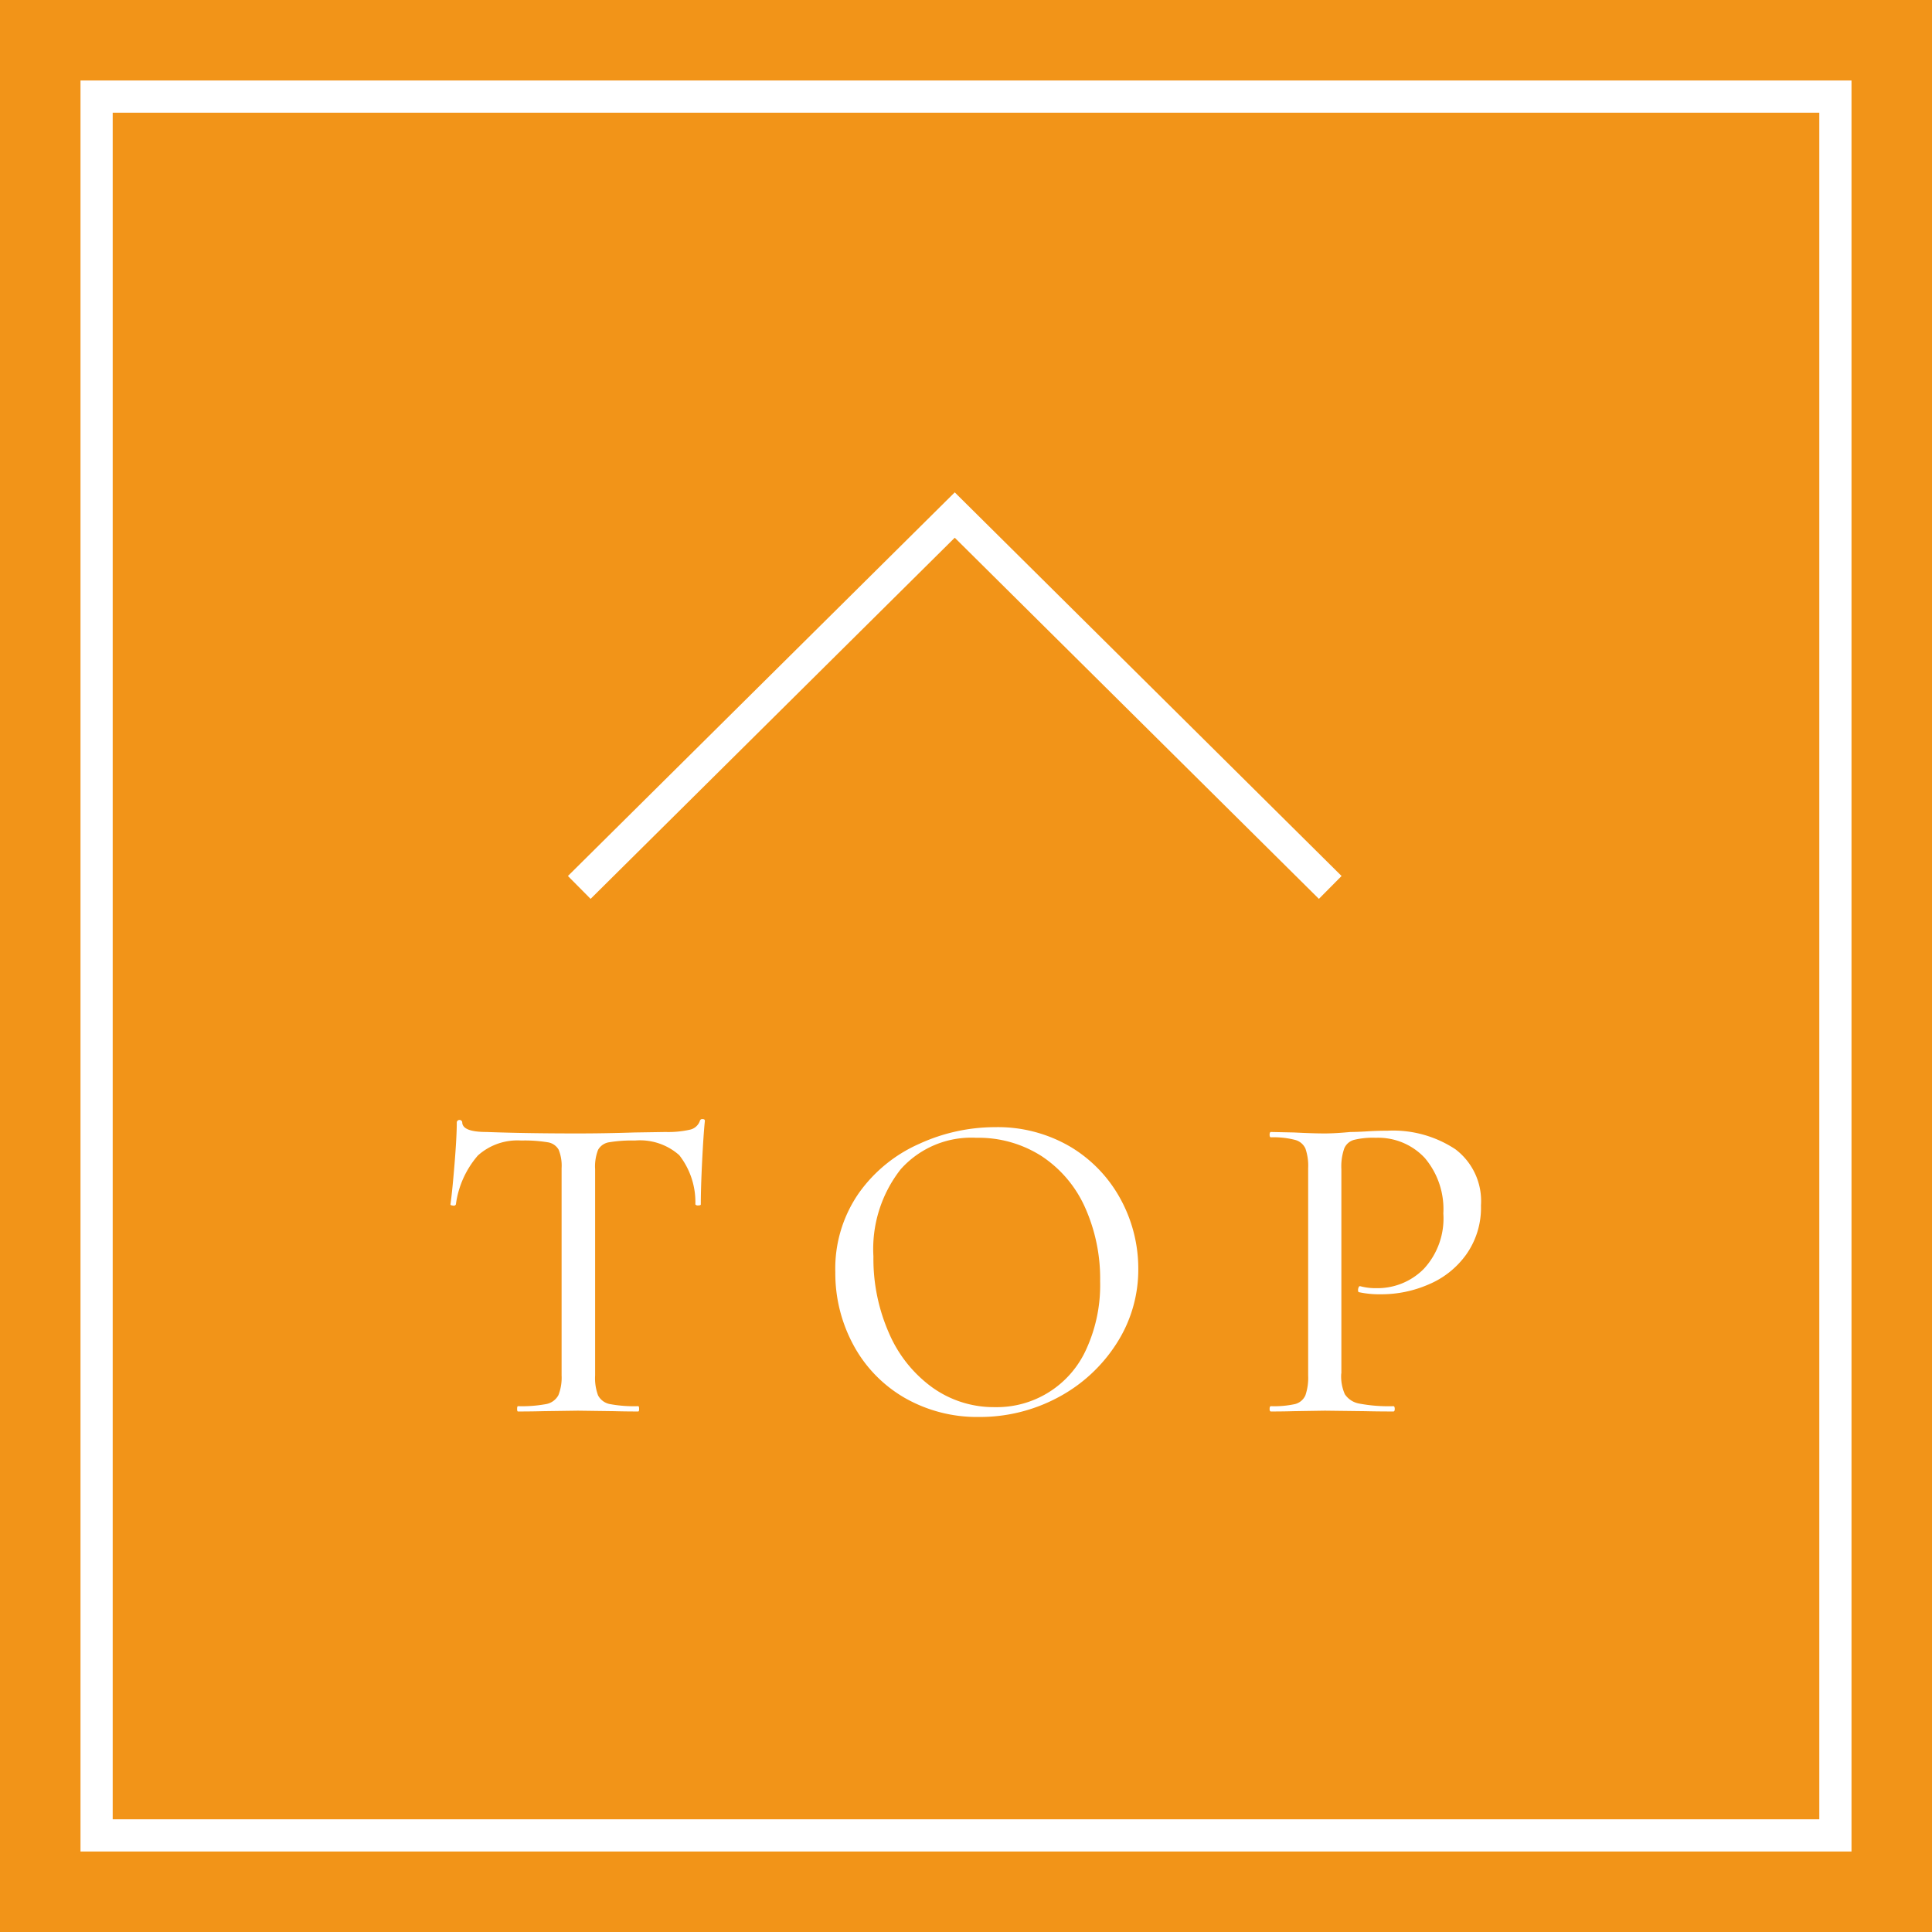 <svg id="page_top.svg" xmlns="http://www.w3.org/2000/svg" width="120" height="120" viewBox="0 0 120 120">
  <defs>
    <style>
      .cls-1 {
        fill: #f29418;
      }

      .cls-2, .cls-4 {
        fill: #fff;
      }

      .cls-3 {
        fill: none;
        stroke: #fff;
        stroke-width: 2px;
      }

      .cls-3, .cls-4 {
        fill-rule: evenodd;
      }
    </style>
  </defs>
  <rect id="bg_消さない" data-name="bg※消さない" class="cls-1" width="120" height="120"/>
  <rect id="bg_消さない-2" data-name="bg※消さない" class="cls-2" x="5" y="5" width="110" height="110"/>
  <rect id="bg_消さない-3" data-name="bg※消さない" class="cls-1" x="7" y="7" width="106" height="106"/>
  <g id="pagetop">
    <g id="g">
      <path id="長方形_536" data-name="長方形 536" class="cls-3" d="M665.979,1405.12l23.322-23.13,23.322,23.13" transform="translate(-630 -1350)"/>
      <path id="TOP" class="cls-4" d="M662.375,1420.84a8.827,8.827,0,0,1,1.648.11,0.938,0.938,0,0,1,.676.46,2.644,2.644,0,0,1,.183,1.15v12.87a2.942,2.942,0,0,1-.2,1.23,1.092,1.092,0,0,1-.76.55,8.265,8.265,0,0,1-1.747.13c-0.038,0-.056.06-0.056,0.17s0.018,0.16.056,0.16c0.676,0,1.2-.01,1.578-0.02l2.141-.03,2.225,0.03c0.376,0.01.883,0.02,1.521,0.02,0.038,0,.056-0.05.056-0.16s-0.018-.17-0.056-0.17a8.23,8.23,0,0,1-1.76-.13,1.053,1.053,0,0,1-.733-0.54,3.062,3.062,0,0,1-.183-1.24v-12.81a2.844,2.844,0,0,1,.183-1.2,0.948,0.948,0,0,1,.676-0.47,8.618,8.618,0,0,1,1.62-.11,3.673,3.673,0,0,1,2.747.91,4.733,4.733,0,0,1,1,3.06,0.191,0.191,0,0,0,.183.06c0.1,0,.155-0.02.155-0.06,0-.68.028-1.59,0.084-2.71s0.113-1.95.169-2.48c0-.08-0.047-0.11-0.141-0.11a0.145,0.145,0,0,0-.169.11,0.844,0.844,0,0,1-.633.55,6.122,6.122,0,0,1-1.507.14l-1.916.03q-1.86.06-3.521,0.06-3.24,0-5.663-.09c-1.014,0-1.521-.2-1.521-0.61a0.172,0.172,0,0,0-.338,0q0,0.885-.141,2.61c-0.094,1.15-.178,1.98-0.253,2.5,0,0.04.051,0.06,0.155,0.07a0.148,0.148,0,0,0,.183-0.07,5.8,5.8,0,0,1,1.366-3.04,3.671,3.671,0,0,1,2.69-.93h0Zm28.438,17.17a10.254,10.254,0,0,0,4.916-1.22,9.7,9.7,0,0,0,3.62-3.34,8.454,8.454,0,0,0,1.352-4.64,9.006,9.006,0,0,0-1.084-4.3,8.5,8.5,0,0,0-3.113-3.27,8.894,8.894,0,0,0-4.705-1.23,11.3,11.3,0,0,0-4.69,1.03,9.1,9.1,0,0,0-3.761,3.06,8.205,8.205,0,0,0-1.465,4.91,9.364,9.364,0,0,0,1.113,4.51,8.358,8.358,0,0,0,3.155,3.28,9.037,9.037,0,0,0,4.662,1.21h0Zm0.986-.61a6.564,6.564,0,0,1-3.915-1.24,8.123,8.123,0,0,1-2.677-3.38,11.437,11.437,0,0,1-.957-4.74,8.02,8.02,0,0,1,1.69-5.41,5.87,5.87,0,0,1,4.7-1.96,7.256,7.256,0,0,1,4.057,1.14,7.442,7.442,0,0,1,2.69,3.17,10.805,10.805,0,0,1,.944,4.61,9.554,9.554,0,0,1-.859,4.21,6.091,6.091,0,0,1-5.677,3.6h0Zm21.516-2.09v-12.69a3.384,3.384,0,0,1,.183-1.3,0.928,0.928,0,0,1,.6-0.52,4.91,4.91,0,0,1,1.353-.13,3.958,3.958,0,0,1,3.042,1.25,4.911,4.911,0,0,1,1.155,3.45,4.606,4.606,0,0,1-1.211,3.44,4.045,4.045,0,0,1-2.958,1.2,3.621,3.621,0,0,1-.986-0.12,0.079,0.079,0,0,0-.1.06,0.381,0.381,0,0,0-.042.17c0,0.09.019,0.14,0.056,0.14a6.057,6.057,0,0,0,1.381.13,7.336,7.336,0,0,0,2.943-.61,5.47,5.47,0,0,0,2.339-1.86,5.015,5.015,0,0,0,.915-3.05,4.025,4.025,0,0,0-1.592-3.49,7.01,7.01,0,0,0-4.211-1.15c-0.357,0-.775.01-1.253,0.04s-0.832.04-1.057,0.04q-0.93.09-1.606,0.09-0.7,0-1.887-.06l-1.437-.03c-0.056,0-.084.06-0.084,0.17s0.028,0.16.084,0.16a5.333,5.333,0,0,1,1.493.16,0.977,0.977,0,0,1,.648.54,3.272,3.272,0,0,1,.169,1.22v12.87a3.368,3.368,0,0,1-.169,1.23,0.964,0.964,0,0,1-.648.55,6.042,6.042,0,0,1-1.493.13c-0.056,0-.084.06-0.084,0.17s0.028,0.16.084,0.16c0.62,0,1.1-.01,1.437-0.02l1.915-.03,2.451,0.03c0.432,0.01,1.033.02,1.8,0.02,0.057,0,.085-0.05.085-0.16s-0.028-.17-0.085-0.17a9.832,9.832,0,0,1-2.113-.16,1.363,1.363,0,0,1-.9-0.58,2.726,2.726,0,0,1-.225-1.29h0Z" transform="translate(-630 -1350)"/>
    </g>
  </g>
</svg>
